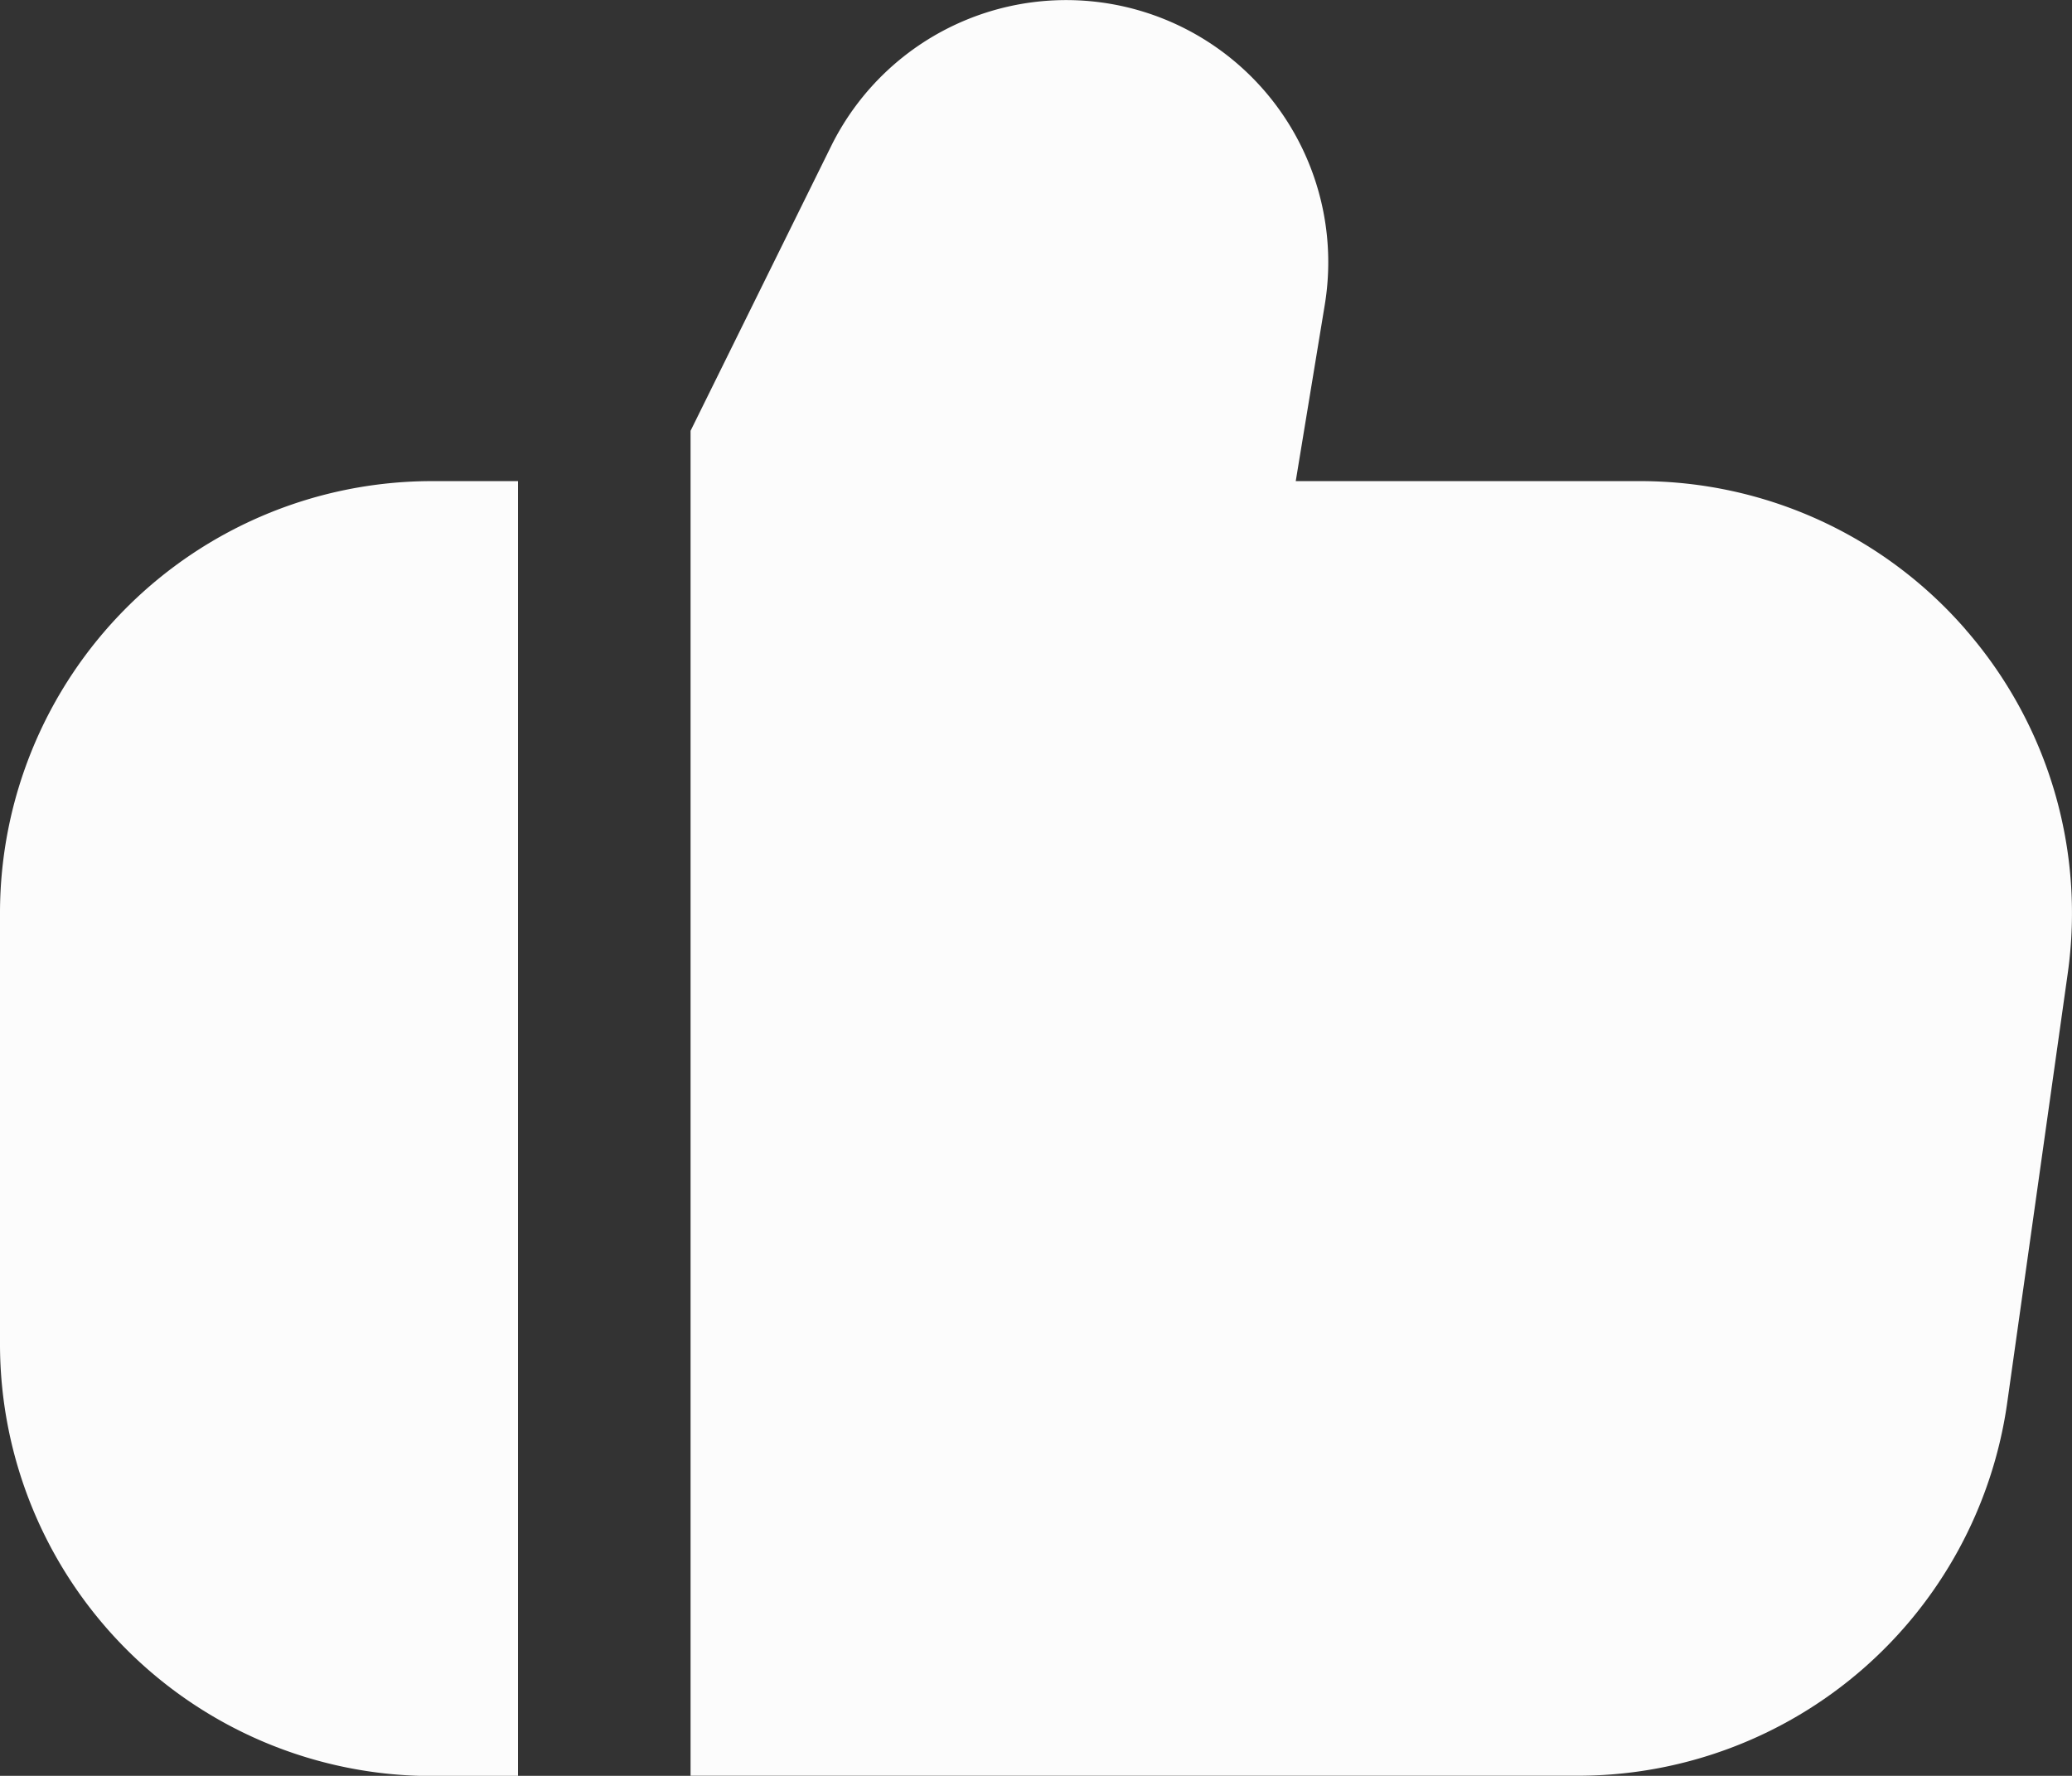 <svg xmlns="http://www.w3.org/2000/svg" width="28" height="23.999" viewBox="0 0 28 23.999">
  <rect x="0" y="0" width="28" height="23.999" fill="#333333" stroke="none"/>
  <g id="thumbs-up" transform="translate(0 -0.426)">
    <path id="Path_46" data-name="Path 46" d="M25.232,8.935a5.825,5.825,0,0,0-4.4-2.007H16.178l.392-2.381A3.542,3.542,0,0,0,9.9,2.4L8,6.248V24.424H20.014a5.86,5.86,0,0,0,5.775-5.016l.822-5.832a5.825,5.825,0,0,0-1.38-4.641Z" transform="translate(1.332)" fill="#fcfcfc"/>
    <path id="Path_47" data-name="Path 47" d="M0,11.832v5.832A5.839,5.839,0,0,0,5.832,23.5H7V6H5.832A5.839,5.839,0,0,0,0,11.832Z" transform="translate(0 0.928)" fill="#fcfcfc"/>
  </g>
</svg>
